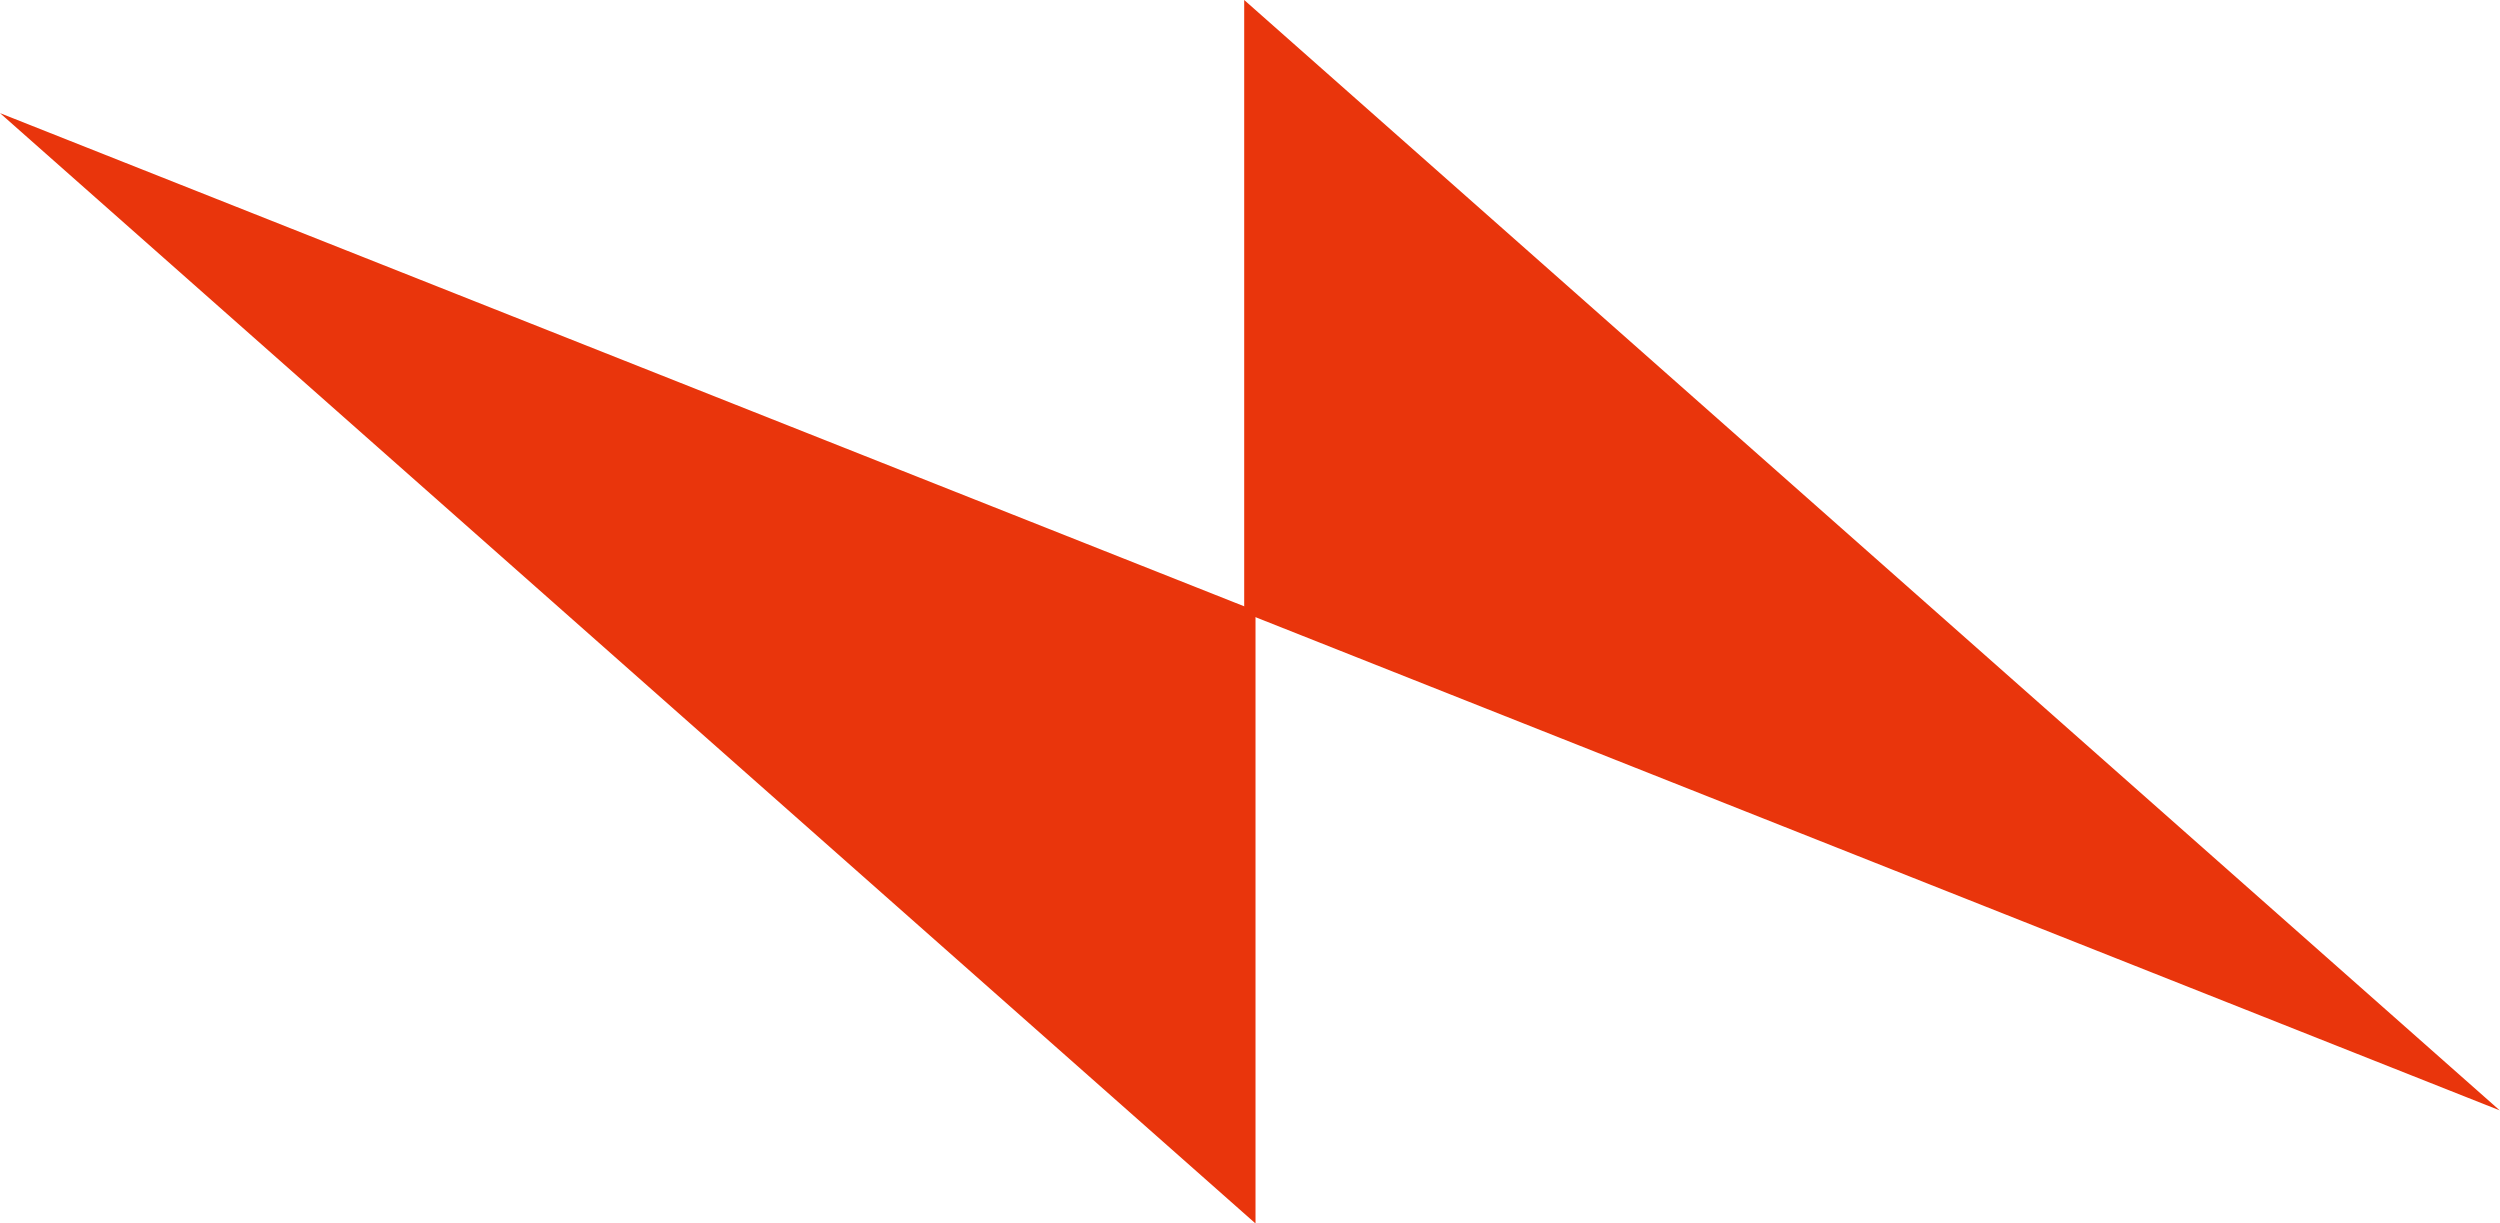 <svg width="1226" height="600" viewBox="0 0 1226 600" fill="none" xmlns="http://www.w3.org/2000/svg">
<path d="M0 55.474L615.705 299.537V600.001L0 55.474Z" fill="#E9350C"/>
<path d="M1225.86 544.527L610.154 300.464V0L1225.86 544.527Z" fill="#E9350C"/>
</svg>

